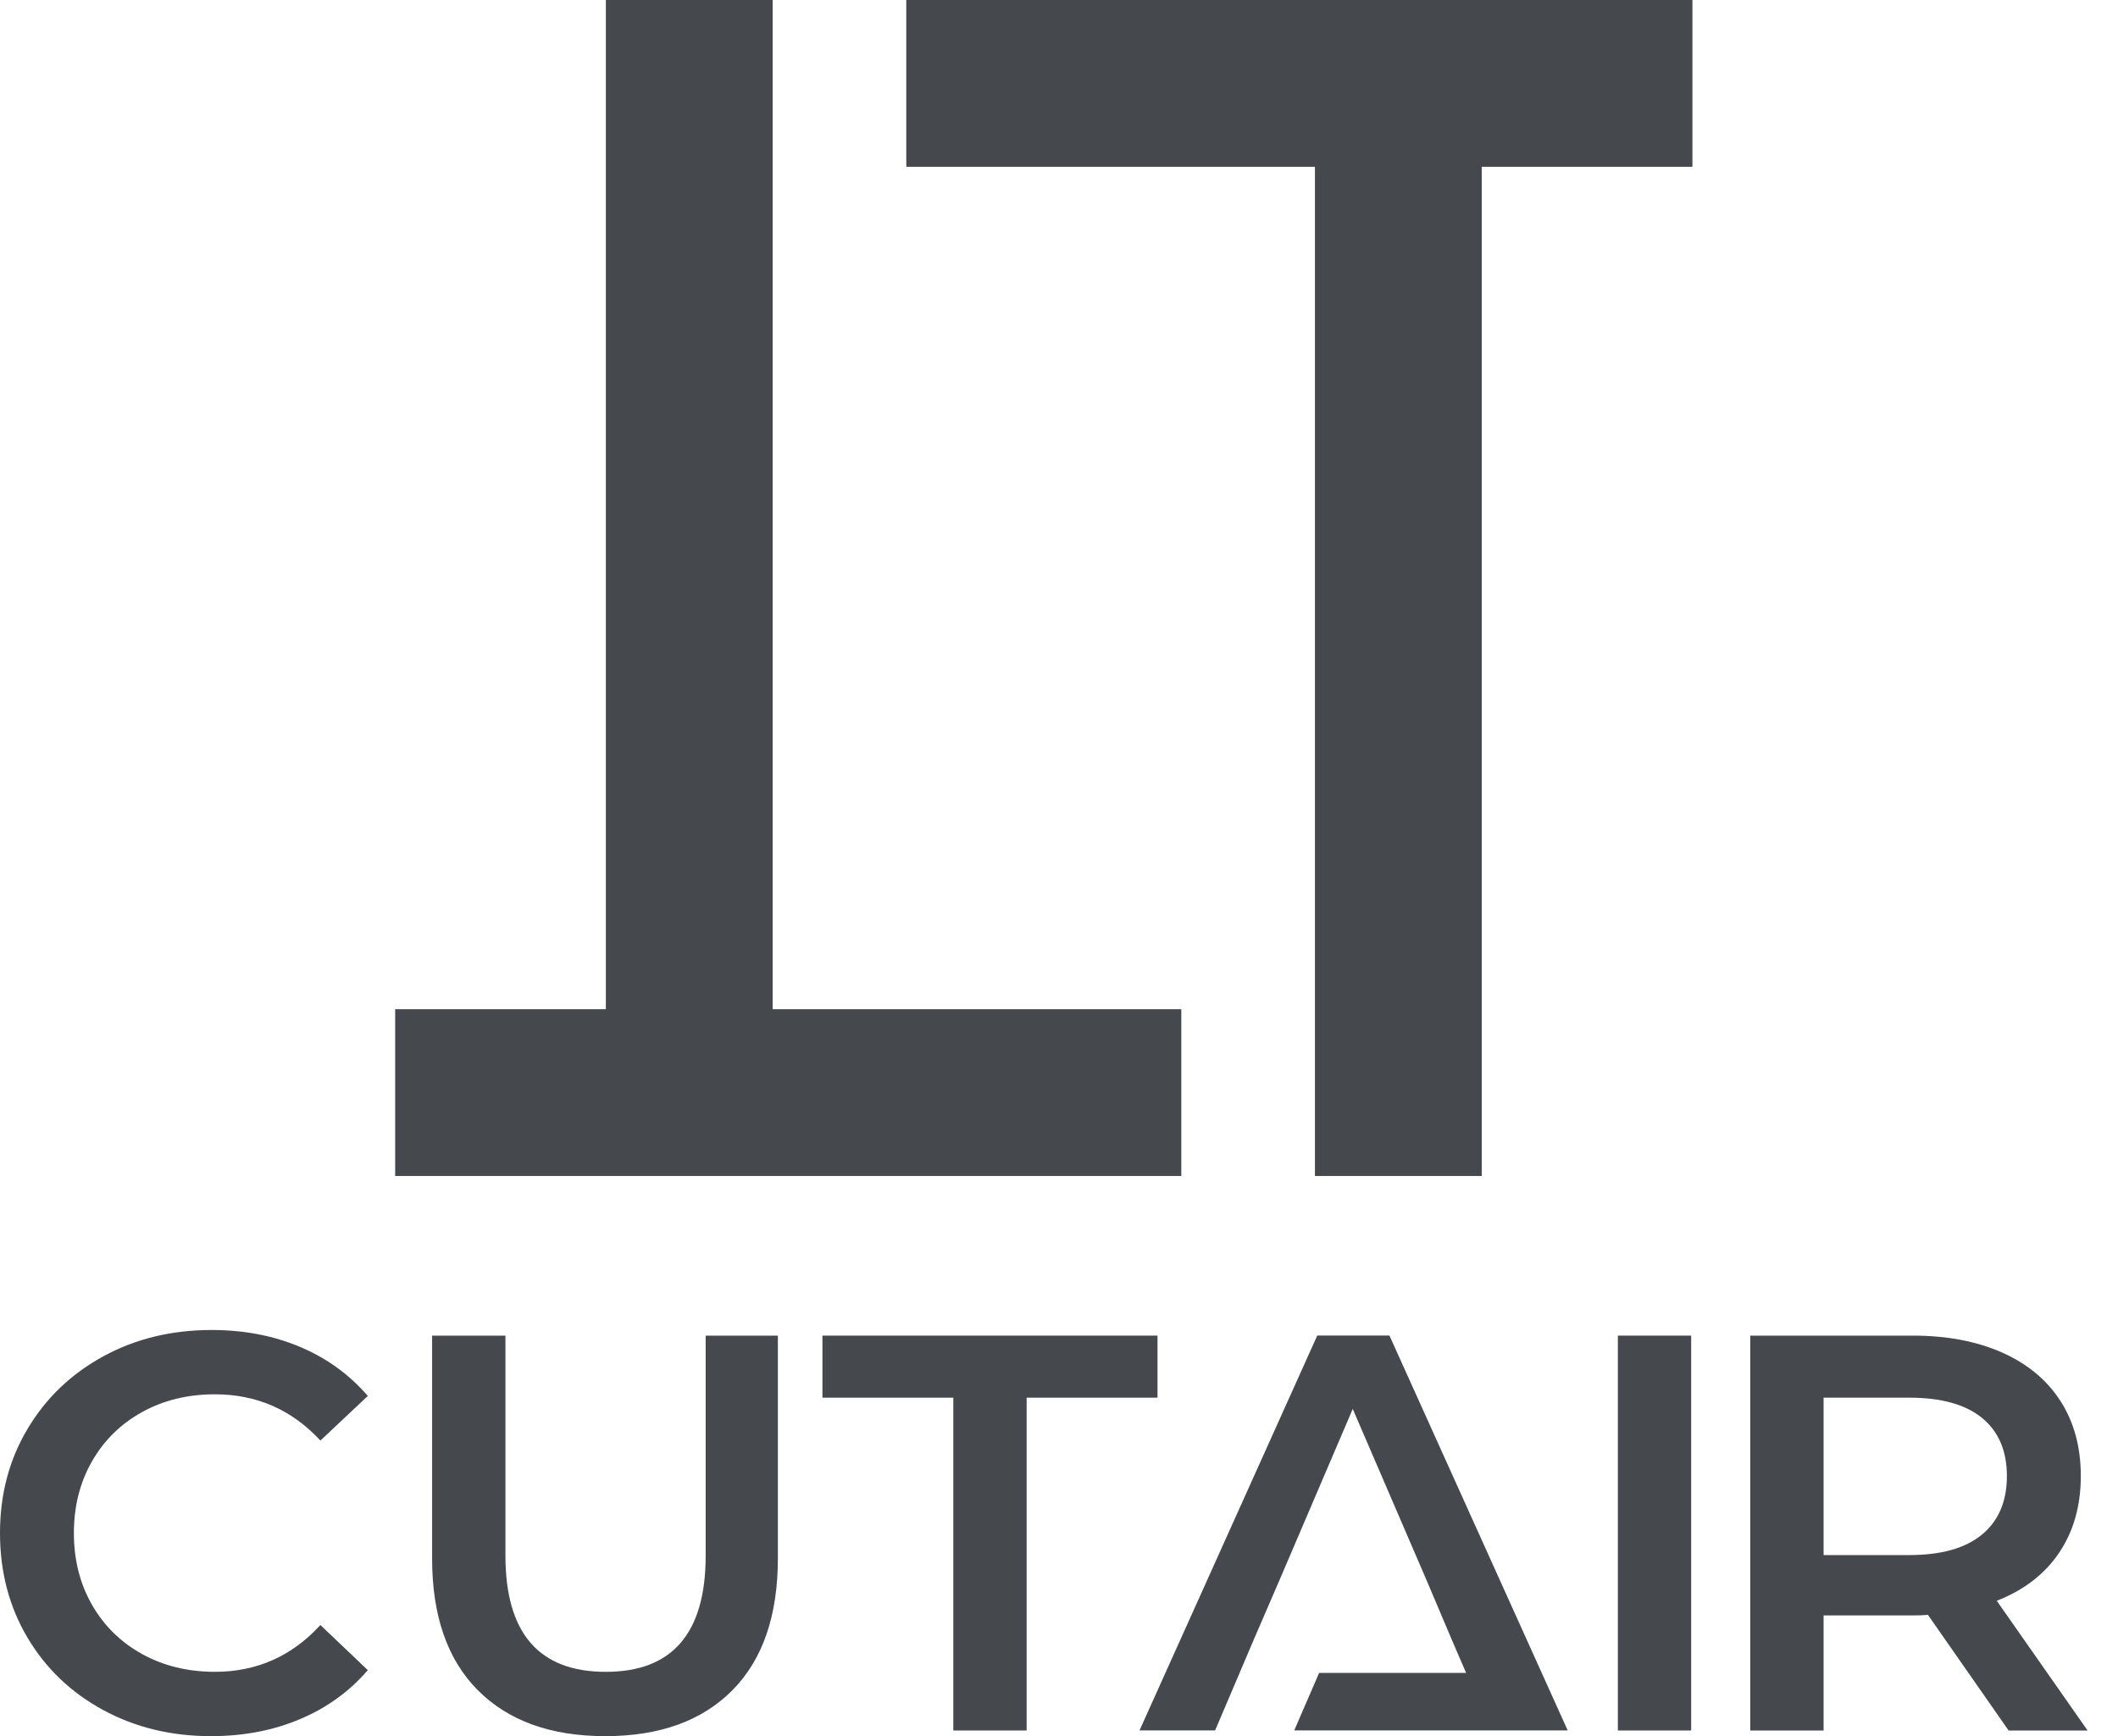 <?xml version="1.0" encoding="UTF-8"?> <svg xmlns="http://www.w3.org/2000/svg" width="61" height="50" viewBox="0 0 61 50" fill="none"><path d="M13.76 48.675C12.883 47.793 12.445 46.529 12.445 44.882V38.465H14.557V44.801C14.557 47.032 15.52 48.148 17.448 48.148C19.365 48.148 20.324 47.032 20.324 44.801V38.465H22.403V44.882C22.403 46.529 21.967 47.793 21.096 48.675C20.223 49.558 19.002 50 17.432 50C15.861 50 14.638 49.558 13.76 48.675Z" fill="#45494E"></path><path d="M2.965 49.244C2.039 48.741 1.314 48.045 0.788 47.157C0.263 46.268 0 45.267 0 44.151C0 43.036 0.265 42.034 0.796 41.146C1.327 40.257 2.055 39.562 2.981 39.058C3.907 38.554 4.944 38.303 6.093 38.303C7.023 38.303 7.874 38.465 8.643 38.79C9.412 39.115 10.062 39.586 10.593 40.203L9.228 41.487C8.405 40.599 7.392 40.155 6.19 40.155C5.41 40.155 4.712 40.325 4.094 40.666C3.477 41.007 2.995 41.481 2.648 42.088C2.301 42.695 2.128 43.383 2.128 44.151C2.128 44.92 2.301 45.608 2.648 46.215C2.995 46.821 3.477 47.295 4.094 47.636C4.712 47.977 5.41 48.147 6.19 48.147C7.392 48.147 8.405 47.699 9.228 46.799L10.593 48.099C10.062 48.716 9.409 49.187 8.635 49.512C7.86 49.838 7.008 50 6.076 50C4.928 50 3.891 49.748 2.965 49.244Z" fill="#45494E"></path><path d="M27.456 40.252H23.687V38.465H33.337V40.252H29.568V49.837H27.456V40.252Z" fill="#45494E"></path><path d="M40.017 38.463H37.938L32.819 49.835H34.996L36.116 47.205L36.832 45.549L38.96 40.577L41.103 45.549L41.805 47.205L42.225 48.179H37.991L37.275 49.835H42.939H42.964H45.151L40.017 38.463Z" fill="#45494E"></path><path d="M46.596 38.465H48.707V49.837H46.596V38.465Z" fill="#45494E"></path><path d="M57.086 40.837C56.609 40.447 55.91 40.252 54.989 40.252H52.521V44.785H54.989C55.91 44.785 56.609 44.587 57.086 44.192C57.562 43.797 57.8 43.236 57.8 42.51C57.8 41.785 57.562 41.227 57.086 40.837ZM57.849 49.837L55.526 46.507C55.428 46.517 55.282 46.523 55.087 46.523H52.521V49.837H50.409V38.465H55.087C56.073 38.465 56.931 38.628 57.662 38.952C58.393 39.277 58.954 39.743 59.344 40.35C59.734 40.956 59.929 41.676 59.929 42.51C59.929 43.366 59.72 44.102 59.303 44.72C58.886 45.337 58.288 45.797 57.508 46.101L60.124 49.837H57.849Z" fill="#45494E"></path><path d="M48.743 0H26.102V4.804H37.871V33.868H42.675V4.804H48.743V0Z" fill="#45494E"></path><path d="M22.253 29.064V1.14441e-05H17.449V29.064H11.381V33.868H34.022V29.064H22.253Z" fill="#45494E"></path></svg> 